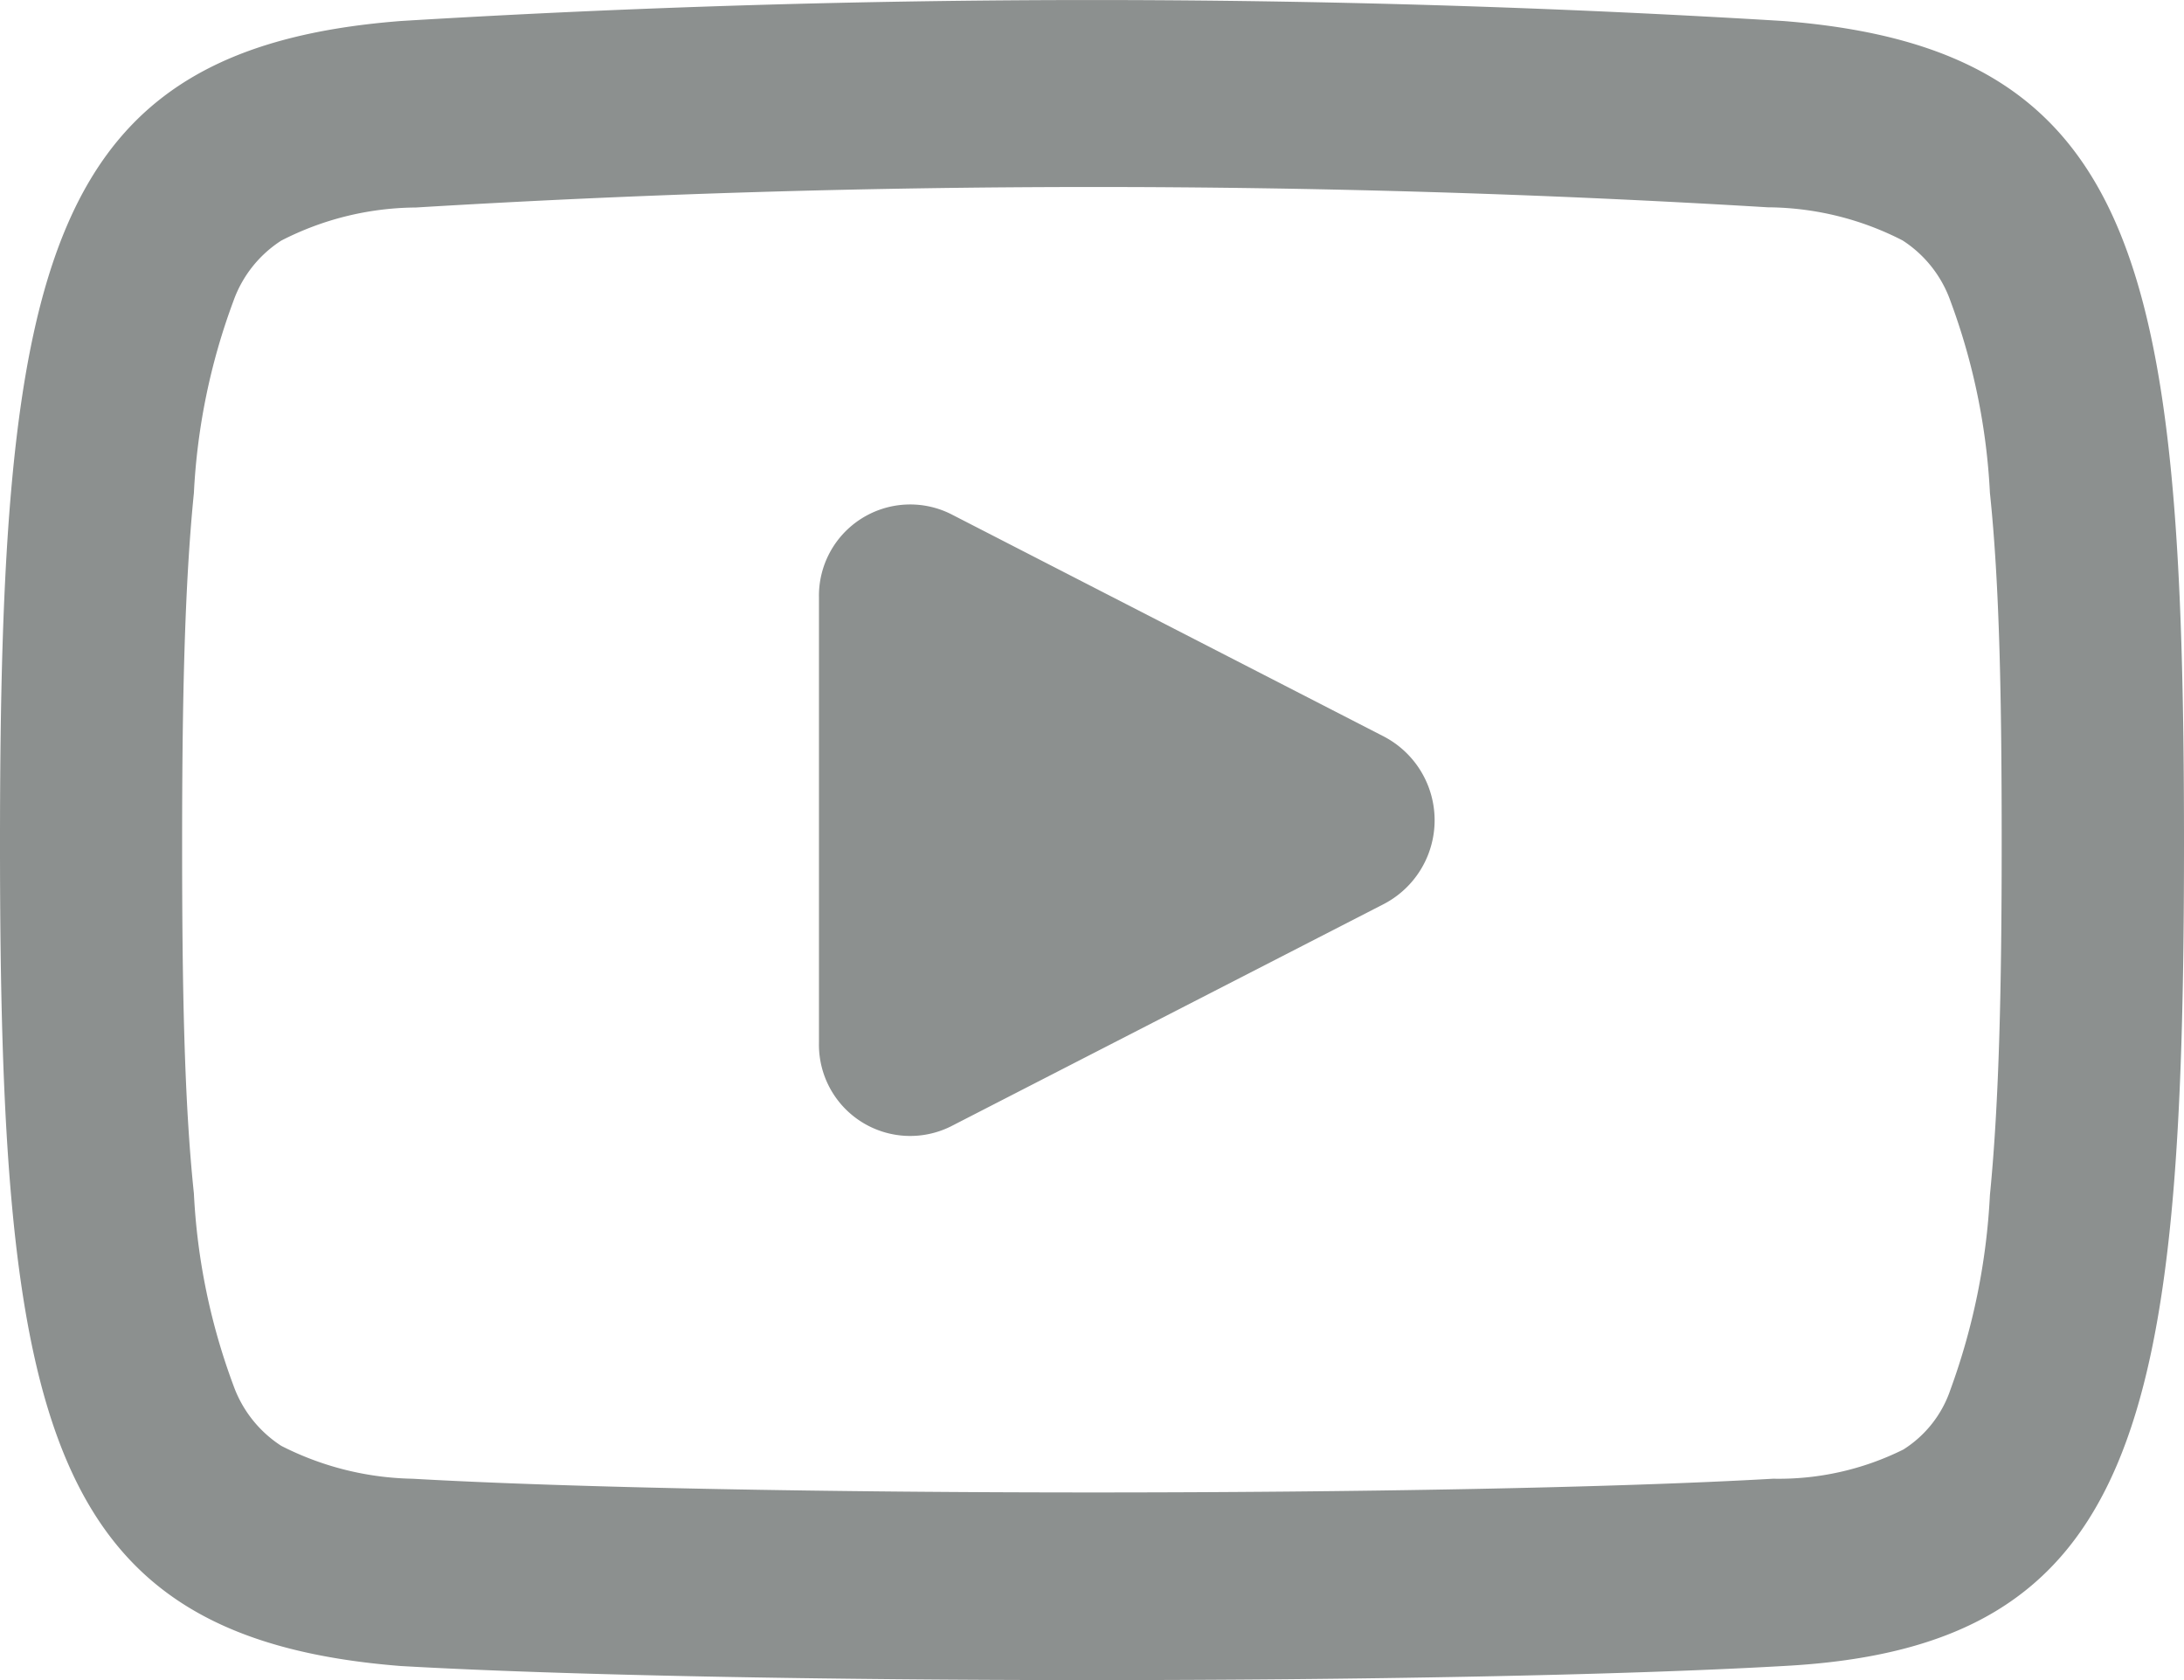 <svg id="Group_2702" data-name="Group 2702" xmlns="http://www.w3.org/2000/svg" width="22.449" height="17.268" viewBox="0 0 22.449 17.268">
  <path id="Path_4941" data-name="Path 4941" d="M1270.105,749.675a.938.938,0,0,1-1.355-.859v-4.577a.938.938,0,0,1,1.355-.859l4.455,2.289a.971.971,0,0,1,0,1.718Z" transform="translate(-1260.332 -738.097)" fill="#8c908f"/>
  <path id="Path_4942" data-name="Path 4942" d="M1259,745.67c0,5.956.466,8.165,4.119,8.454,3.367.193,10.844.193,14.212,0,3.652-.192,4.118-2.5,4.118-8.454s-.466-8.166-4.118-8.454a117.178,117.178,0,0,0-14.212,0C1259.466,737.5,1259,739.714,1259,745.67Zm18.175-6.539h.017a3.067,3.067,0,0,1,1.364.34,1.227,1.227,0,0,1,.492.622,6.6,6.6,0,0,1,.406,1.972c.1.951.121,2.128.121,3.6s-.026,2.659-.121,3.619a6.812,6.812,0,0,1-.406,2,1.169,1.169,0,0,1-.484.615,2.877,2.877,0,0,1-1.33.3h-.009c-3.289.188-10.68.188-13.987,0a3.088,3.088,0,0,1-1.347-.338,1.233,1.233,0,0,1-.492-.622,6.57,6.57,0,0,1-.406-1.972c-.1-.951-.121-2.128-.121-3.6s.026-2.654.121-3.6a6.583,6.583,0,0,1,.406-1.972,1.227,1.227,0,0,1,.492-.622,3.067,3.067,0,0,1,1.364-.34h.017A115.216,115.216,0,0,1,1277.175,739.131Z" transform="translate(-1259 -737)" fill="#8c908f" fill-rule="evenodd"/>
</svg>
